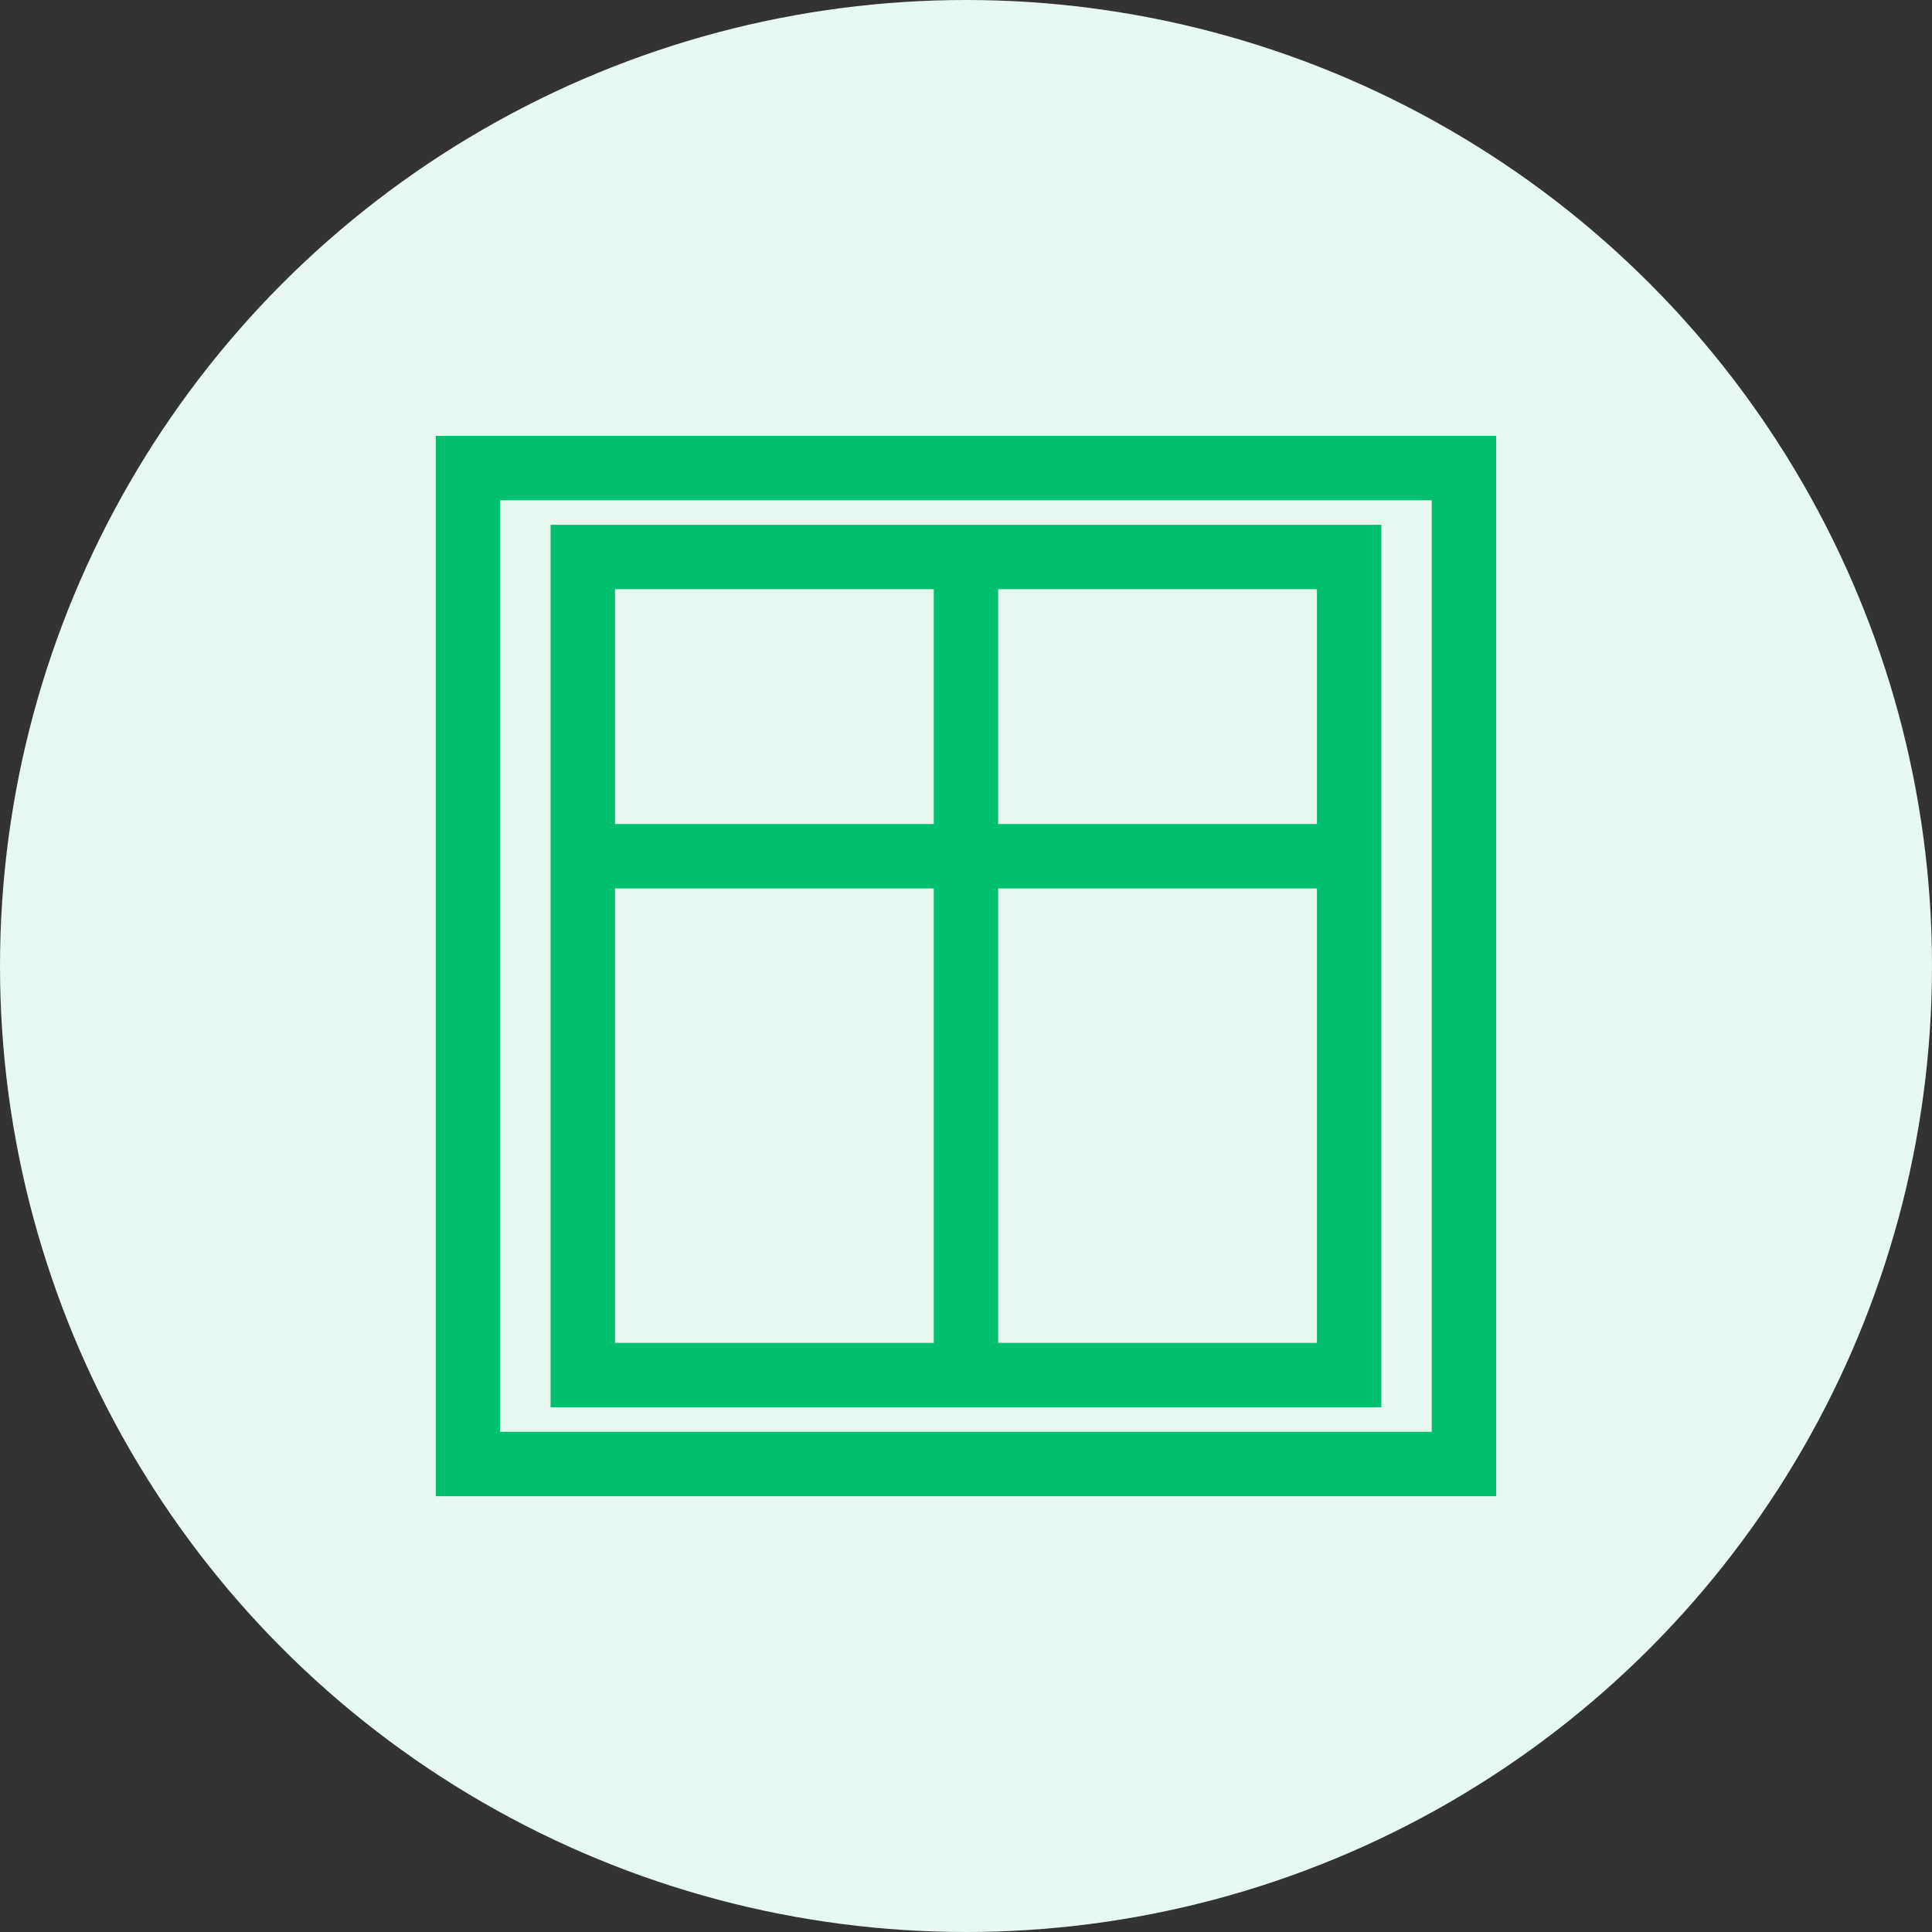 <?xml version="1.0" encoding="UTF-8"?>
<svg xmlns="http://www.w3.org/2000/svg" id="room-features" width="60" height="60" viewBox="0 0 60 60">
  <rect x="0" y="0" width="60" height="60" fill="#333333" stroke="none"/>
  <circle id="Ellipse_483" data-name="Ellipse 483" cx="30" cy="30" r="30" fill="#e7f8f1"></circle>
  <g id="Group_2491" data-name="Group 2491" transform="translate(14.534 14.536)">
    <rect id="Rectangle_1568" data-name="Rectangle 1568" width="30.93" height="30.93" fill="none" stroke="#00bf6f" stroke-width="2"></rect>
    <rect id="Rectangle_1569" data-name="Rectangle 1569" width="23.8" height="25.406" transform="translate(3.565 2.762)" fill="none" stroke="#00bf6f" stroke-width="2"></rect>
    <line id="Line_382" data-name="Line 382" x2="23.8" transform="translate(3.565 12.055)" fill="none" stroke="#00bf6f" stroke-width="2"></line>
    <line id="Line_383" data-name="Line 383" y2="25.262" transform="translate(15.465 2.834)" fill="none" stroke="#00bf6f" stroke-width="2"></line>
  </g>
</svg>
